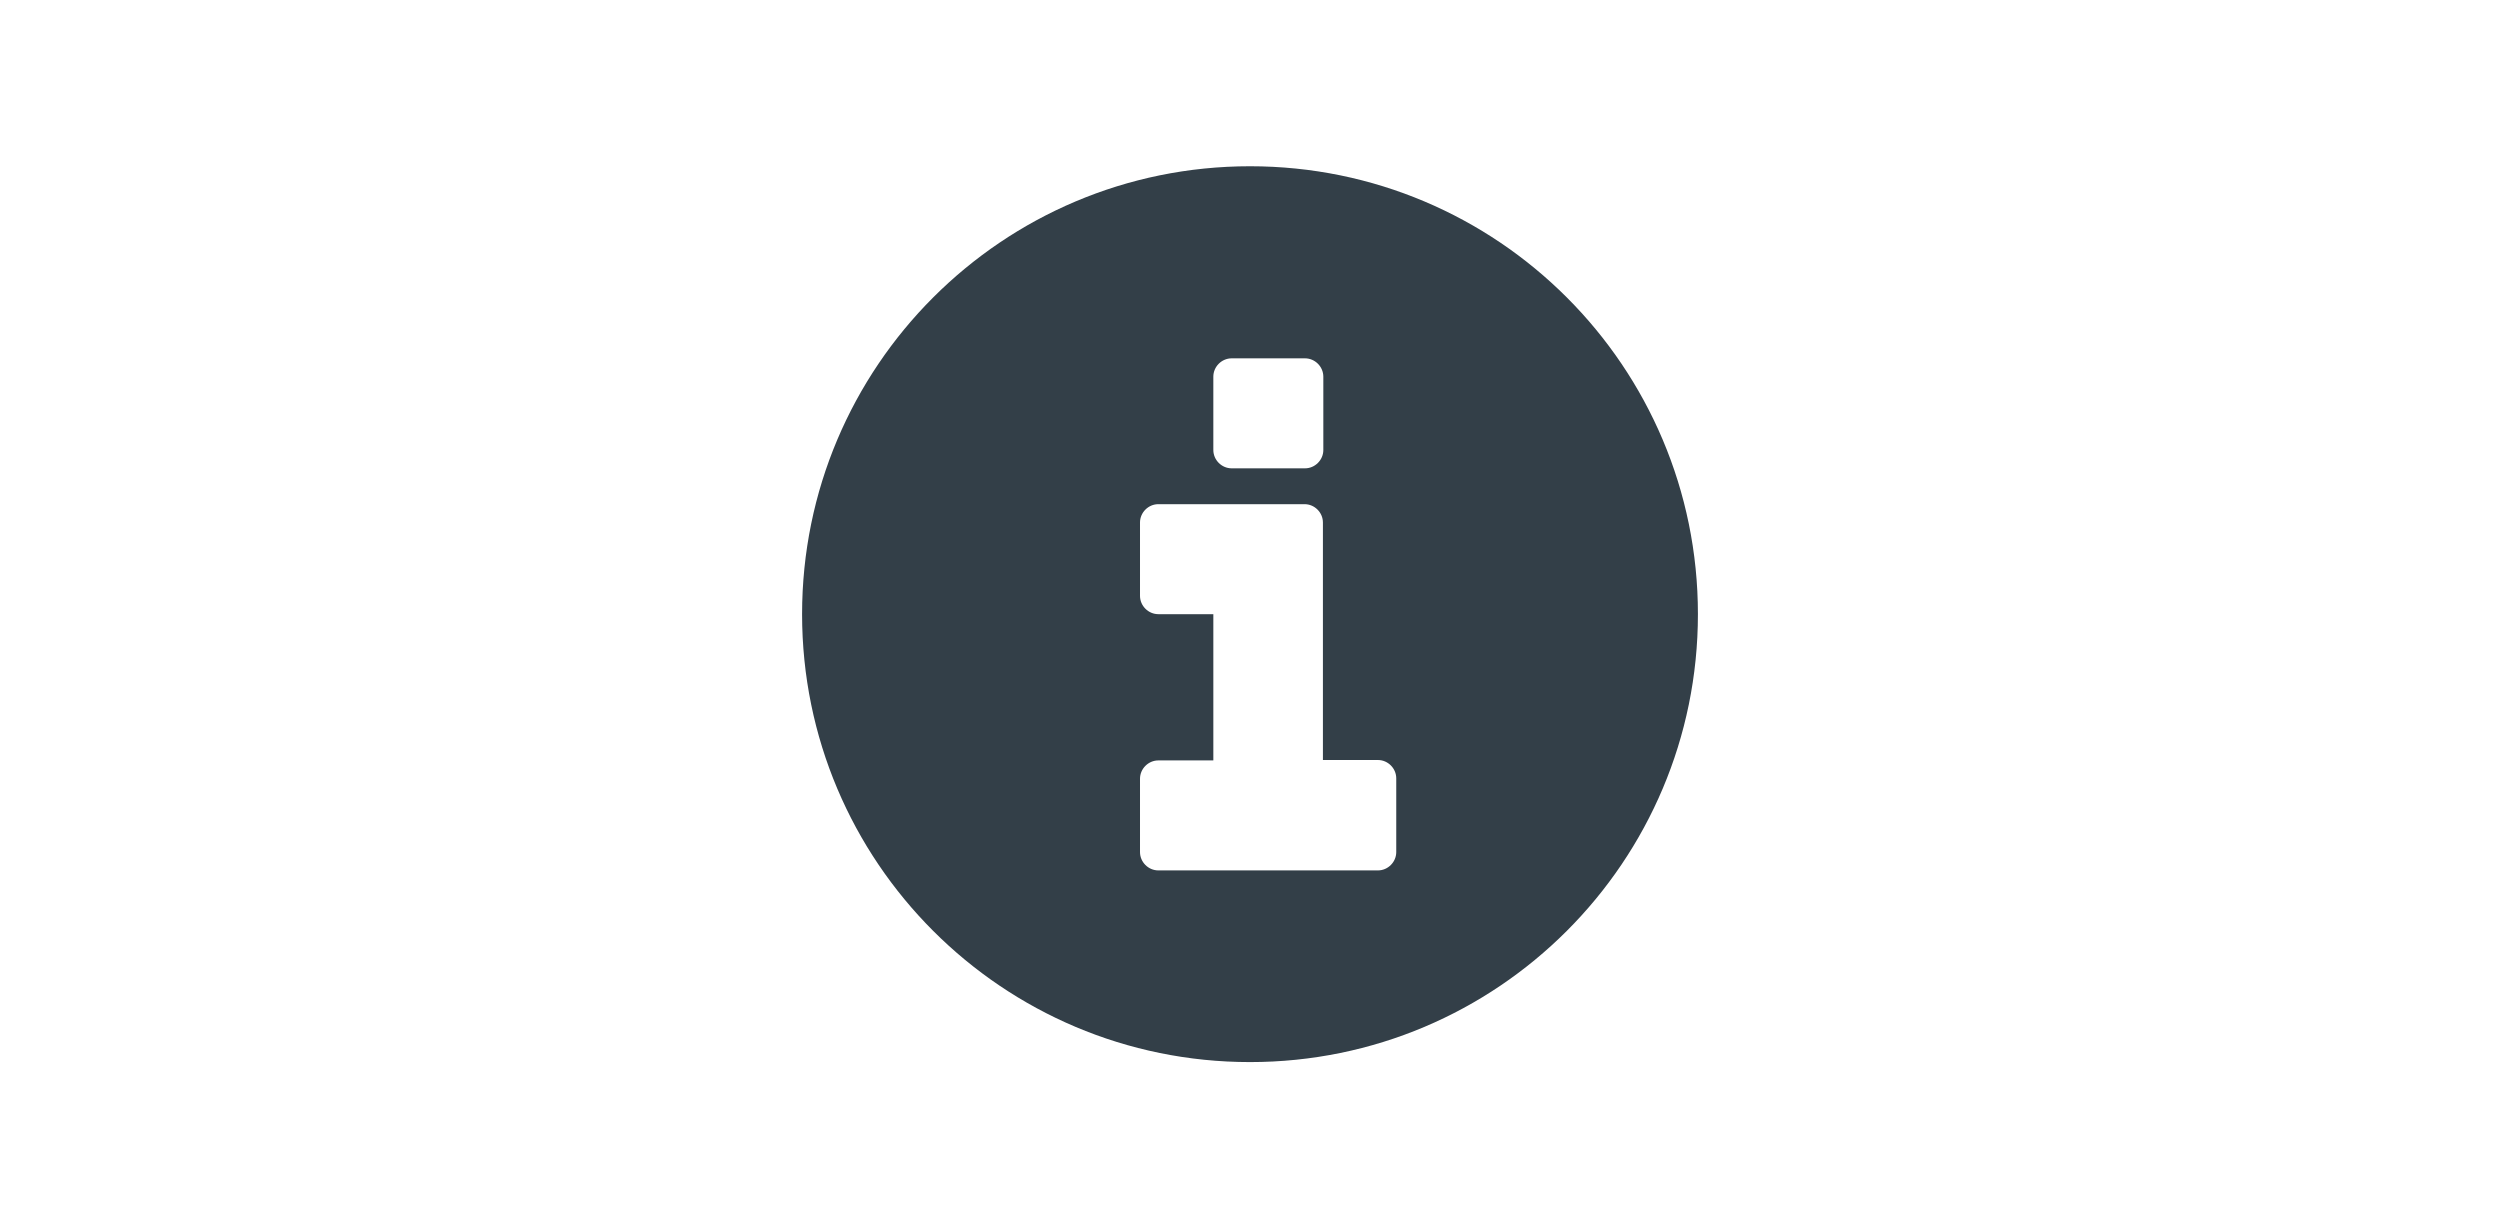 <?xml version="1.0" encoding="utf-8"?>
<!-- Generator: Adobe Illustrator 24.1.2, SVG Export Plug-In . SVG Version: 6.00 Build 0)  -->
<svg version="1.1" id="Layer_1" xmlns="http://www.w3.org/2000/svg" xmlns:xlink="http://www.w3.org/1999/xlink" x="0px" y="0px"
	 viewBox="0 0 600 294.9" style="enable-background:new 0 0 600 294.9;" xml:space="preserve">
<style type="text/css">
	.st0{fill:#333F48;}
</style>
<g id="info-sign_2_">
	<path class="st0" d="M300,39.9c-59.4,0-107.5,48.1-107.5,107.5S240.6,254.9,300,254.9c59.4,0,107.5-48.1,107.5-107.5
		S359.4,39.9,300,39.9z M291.2,90.4c0-2.4,2-4.4,4.4-4.4h17.6c2.4,0,4.4,2,4.4,4.4V108c0,2.4-2,4.4-4.4,4.4h-17.6
		c-2.4,0-4.4-2-4.4-4.4V90.4z M335.1,204.5c0,2.4-2,4.4-4.4,4.4h-52.7c-2.4,0-4.4-2-4.4-4.4v-17.6c0-2.4,2-4.4,4.4-4.4h13.2v-35.1
		h-13.2c-2.4,0-4.4-2-4.4-4.4v-17.6c0-2.4,2-4.4,4.4-4.4h35.1c2.4,0,4.4,2,4.4,4.4v57h13.2c2.4,0,4.4,2,4.4,4.4V204.5z"/>
</g>
</svg>
